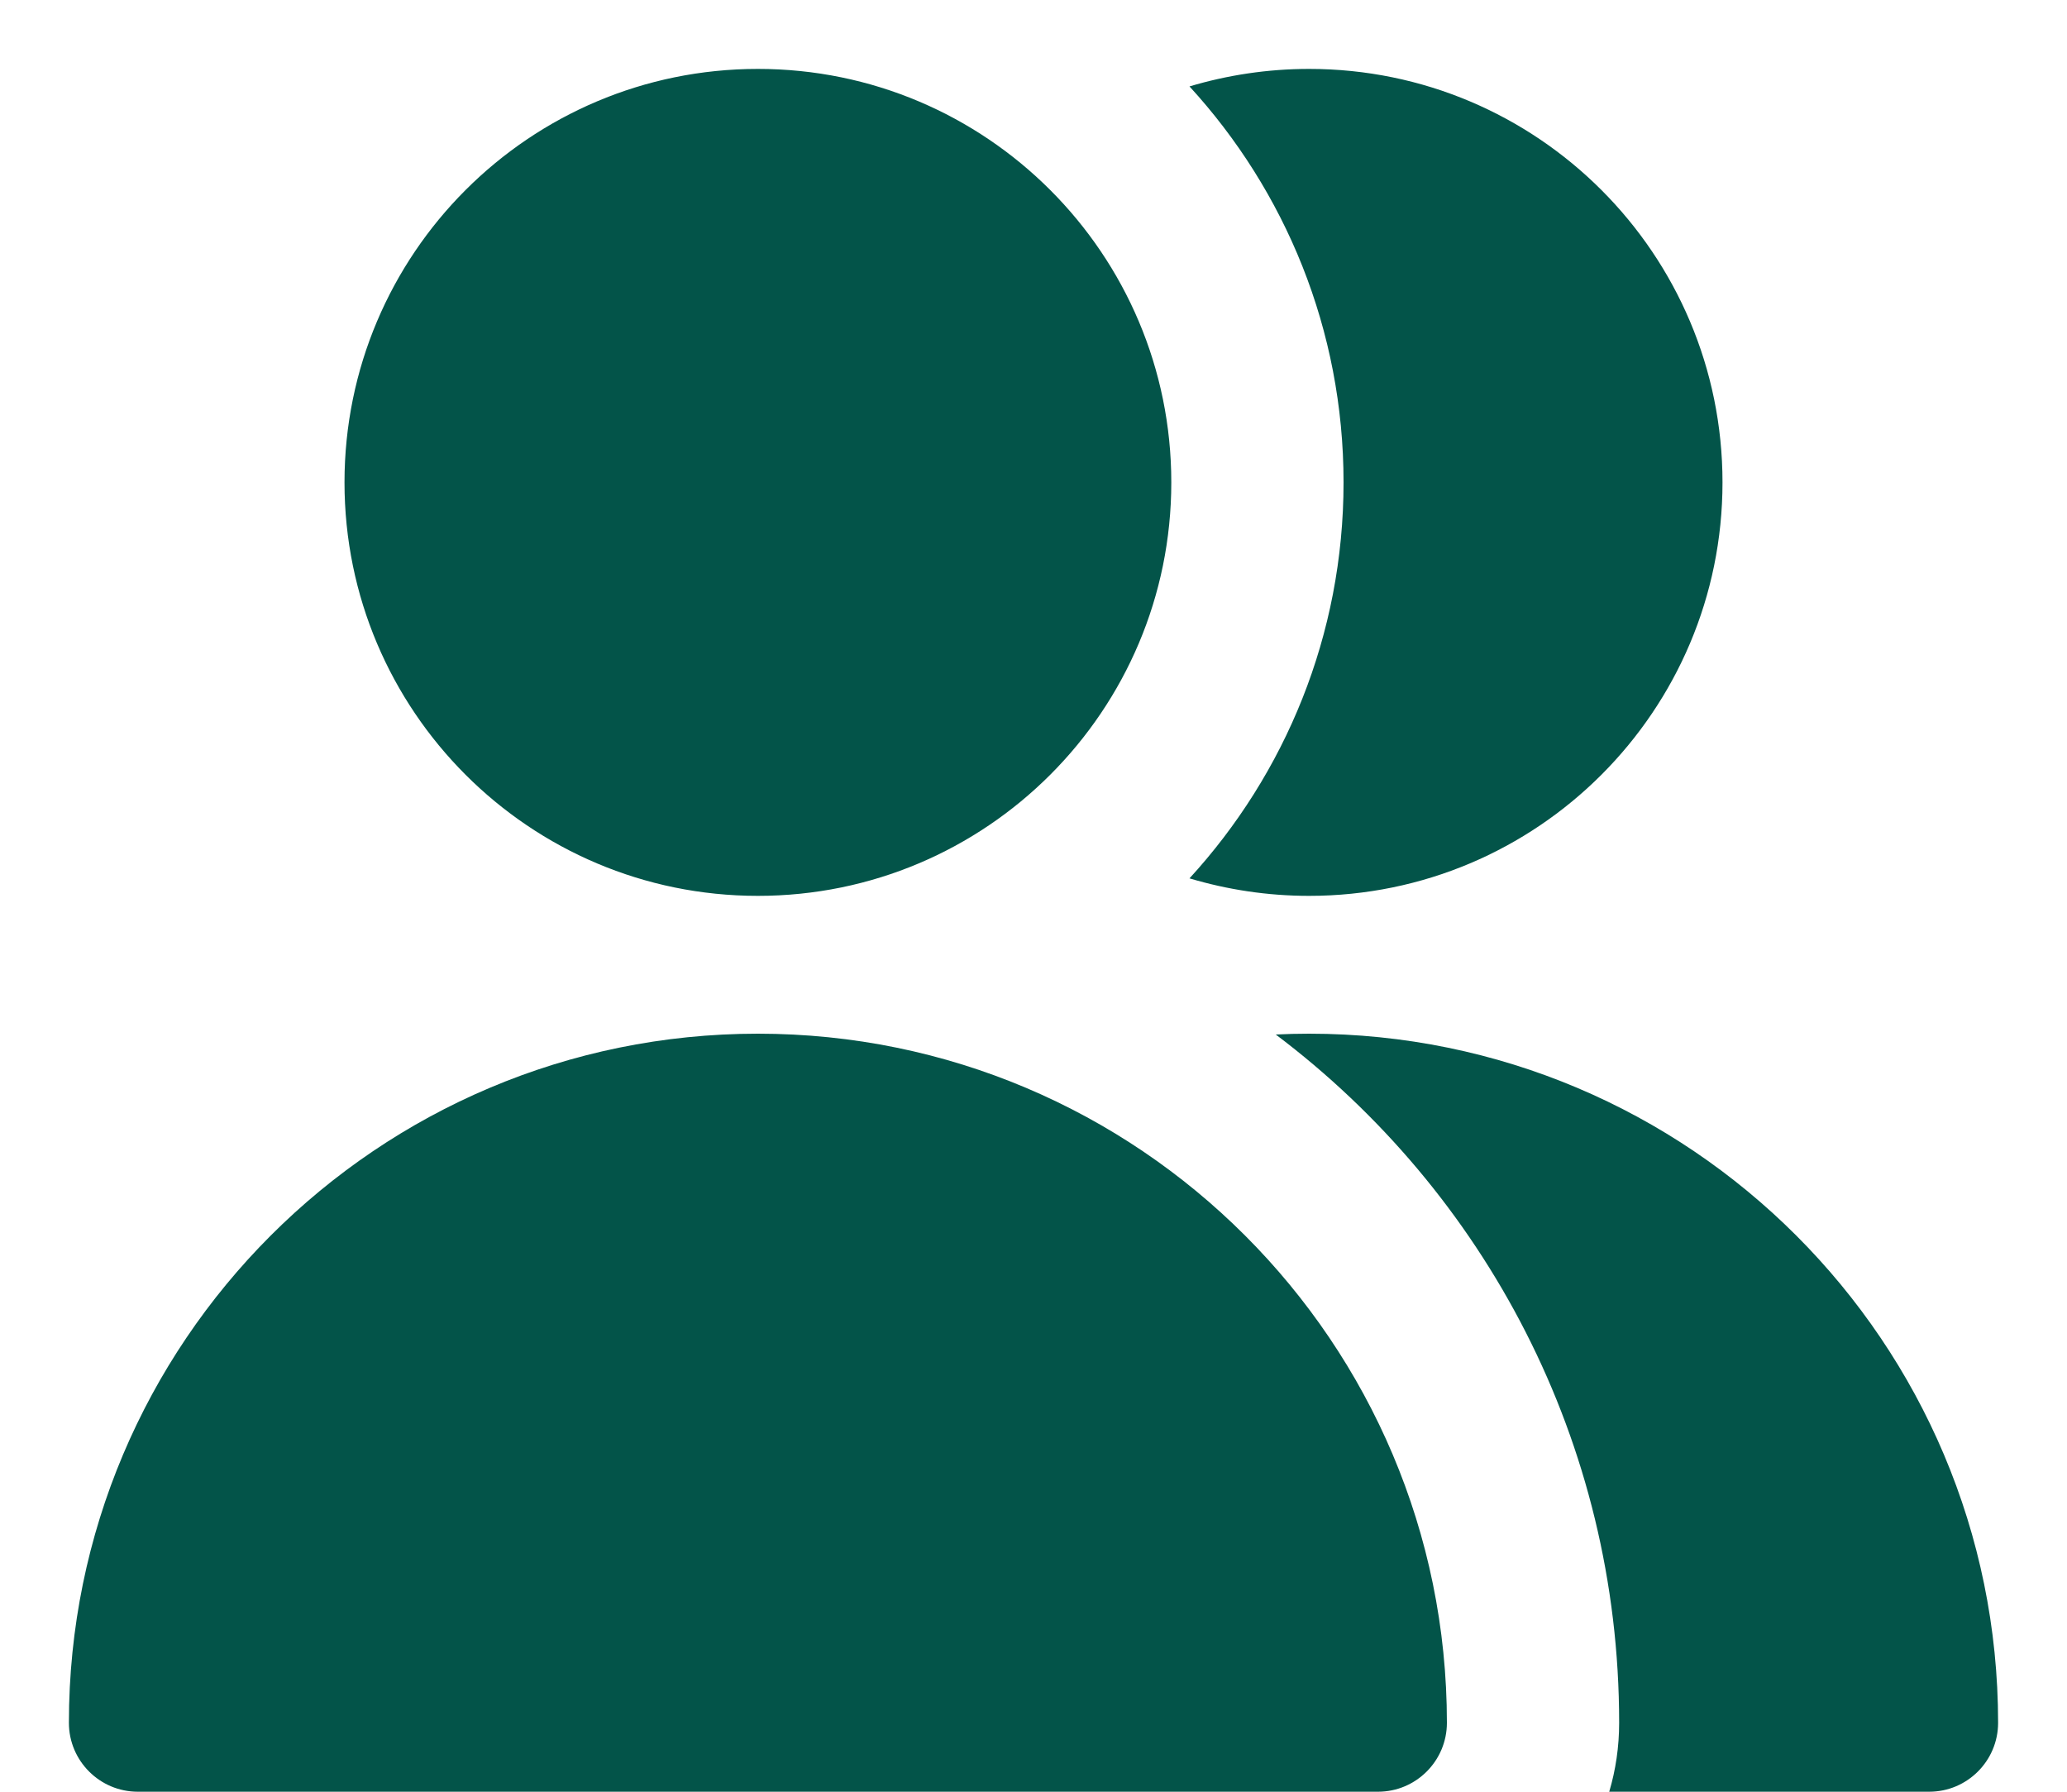 <svg xmlns="http://www.w3.org/2000/svg" width="15" height="13" fill="none" style=""><rect id="backgroundrect" width="100%" height="100%" x="0" y="0" fill="none" stroke="none"/>

<g class="currentLayer" style=""><title>Layer 1</title><path fill-rule="evenodd" clip-rule="evenodd" d="M8.5 3.5C8.5 5.157 7.157 6.5 5.5 6.5C3.843 6.5 2.5 5.157 2.5 3.5C2.5 1.843 3.843 0.5 5.5 0.5C7.157 0.5 8.5 1.843 8.5 3.5ZM5.5 7.5C2.739 7.5 0.5 9.739 0.5 12.5C0.5 12.776 0.724 13 1 13H10C10.276 13 10.5 12.776 10.5 12.5C10.5 9.739 8.261 7.5 5.5 7.5ZM14 13H11.678C11.725 12.842 11.75 12.674 11.75 12.5C11.75 10.459 10.772 8.646 9.258 7.506C9.338 7.502 9.419 7.5 9.5 7.5C12.261 7.5 14.5 9.739 14.5 12.5C14.5 12.776 14.276 13 14 13ZM9.5 6.5C9.198 6.5 8.907 6.455 8.632 6.373C9.326 5.616 9.75 4.608 9.75 3.5C9.75 2.392 9.326 1.384 8.632 0.627C8.907 0.545 9.198 0.5 9.5 0.5C11.157 0.5 12.5 1.843 12.5 3.5C12.5 5.157 11.157 6.5 9.5 6.5Z" fill="#035449" id="svg_1" class="" fill-opacity="1"/></g></svg>
